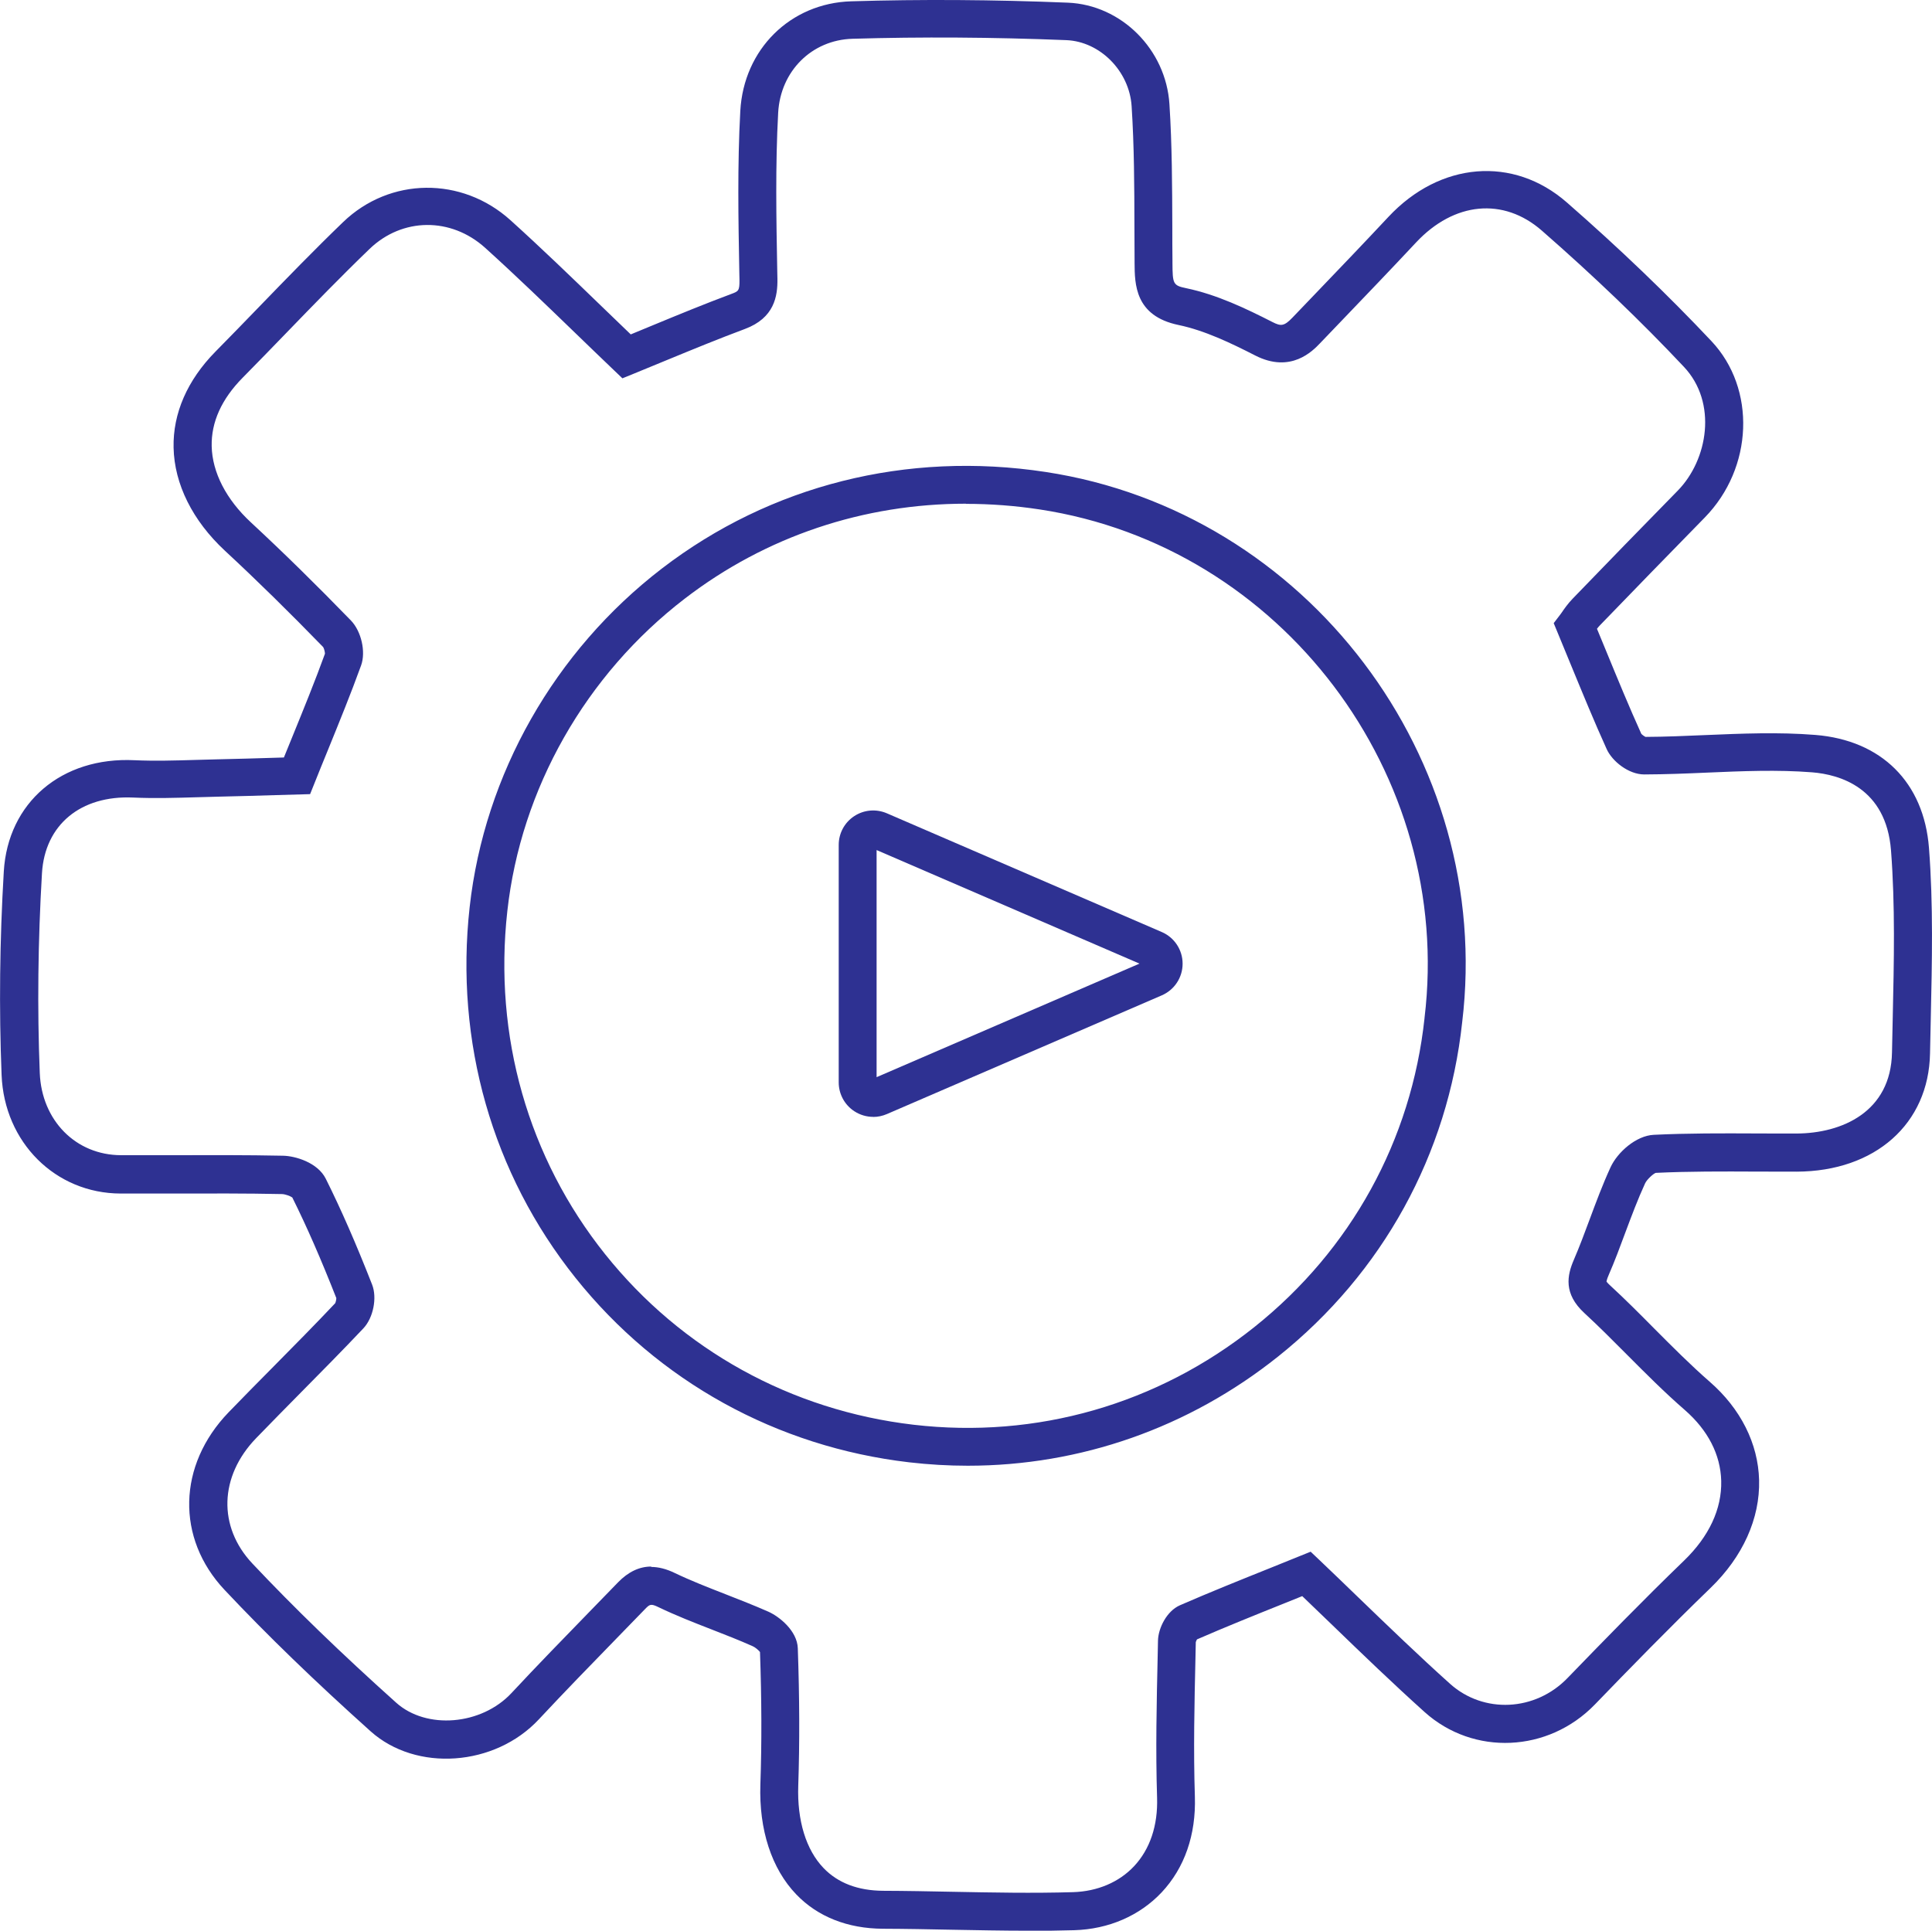 <?xml version="1.0" encoding="UTF-8"?>
<svg id="Layer_1" data-name="Layer 1" xmlns="http://www.w3.org/2000/svg" viewBox="0 0 255 254.86">
  <defs>
    <style>
      .cls-1 {
        fill: #2e3192;
        stroke-width: 0px;
      }
    </style>
  </defs>
  <path class="cls-1" d="m135.77,254.86c-3.43,0-6.85-.07-10.19-.13-2.96-.06-6.03-.12-9.03-.13-4.66-.02-8.62-1.58-11.45-4.53-3.26-3.39-4.94-8.54-4.74-14.52.19-5.47.17-11.19-.05-17.48-.19-.24-.61-.61-.95-.76-1.77-.79-3.64-1.52-5.44-2.22-2.32-.9-4.72-1.84-7.03-2.95-.99-.48-1.14-.37-1.76.27-1.25,1.29-2.5,2.57-3.74,3.85-3.39,3.48-6.9,7.09-10.27,10.7-5.81,6.23-16.18,6.97-22.2,1.58-7.36-6.6-13.67-12.7-19.28-18.67-6.42-6.82-6.2-16.46.53-23.44,1.96-2.03,3.95-4.04,5.94-6.05,2.69-2.72,5.47-5.53,8.13-8.35.08-.16.15-.5.15-.68-2.05-5.21-3.9-9.44-5.81-13.28-.28-.2-.95-.44-1.36-.45-4.76-.1-9.62-.08-14.33-.07-2.32,0-4.65.01-6.97,0-8.6-.02-15.36-6.75-15.71-15.65-.35-8.7-.25-17.74.29-26.86.54-9.1,7.63-15.16,17.26-14.69,2.65.12,5.4.04,8.07-.04.99-.03,1.99-.06,2.98-.08,2.49-.05,4.98-.13,7.33-.2l1.33-.04c.36-.9.72-1.78,1.08-2.65,1.55-3.81,3.02-7.41,4.34-11.05,0-.23-.12-.71-.24-.88-4.46-4.59-8.71-8.77-12.97-12.72-4.26-3.96-6.67-8.79-6.77-13.6-.1-4.52,1.81-8.9,5.52-12.67,1.92-1.94,3.82-3.91,5.72-5.87,3.6-3.72,7.33-7.57,11.14-11.24,6.17-5.94,15.66-6.04,22.08-.25,4.11,3.71,8.12,7.59,12,11.34,1.3,1.25,2.59,2.5,3.88,3.74.95-.39,1.89-.78,2.83-1.17,3.58-1.48,6.96-2.87,10.47-4.18.91-.34,1.07-.4,1.05-1.86l-.02-.95c-.13-6.99-.26-14.21.13-21.34.45-8.14,6.61-14.23,14.64-14.47,9.19-.28,18.8-.22,28.59.18,7.06.29,12.95,6.17,13.41,13.39.35,5.41.36,10.89.38,16.19,0,1.51,0,3.02.02,4.53v.26c.02,2.74.06,2.96,1.81,3.32,4.06.85,7.86,2.67,11.39,4.47,1.12.57,1.54.56,2.65-.6l2.77-2.89c3.25-3.39,6.62-6.9,9.88-10.39,6.81-7.29,16.49-8.08,23.54-1.92,6.94,6.06,13.37,12.23,19.1,18.32,5.92,6.29,5.52,16.73-.88,23.28-4.95,5.05-9.47,9.71-13.83,14.22-.14.14-.27.3-.4.47.39.95.78,1.88,1.16,2.81,1.58,3.84,3.07,7.47,4.69,11.05.07.09.37.33.56.41,2.62-.01,5.3-.13,7.9-.24,4.75-.2,9.65-.41,14.51-.02,8.73.7,14.33,6.27,15,14.91.58,7.5.4,15.12.24,22.48-.04,1.55-.07,3.1-.1,4.65-.17,9.3-7.24,15.57-17.6,15.61-1.79,0-3.58,0-5.38-.01-4.35-.02-8.84-.04-13.22.17-.3.09-1.16.85-1.41,1.39-.96,2.09-1.76,4.23-2.61,6.5-.68,1.84-1.39,3.75-2.2,5.61-.25.58-.27.8-.28.85h0s.11.17.48.51c2,1.84,3.93,3.78,5.79,5.66,2.37,2.38,4.82,4.84,7.35,7.05,4.08,3.55,6.4,8.16,6.52,12.99.13,5.06-2.15,10.12-6.42,14.24-5.4,5.22-10.71,10.67-15.26,15.38-6.15,6.35-16.01,6.79-22.46,1-4.17-3.75-8.25-7.68-12.19-11.49-1.33-1.28-2.65-2.56-3.97-3.82-.78.31-1.55.62-2.33.94-3.99,1.6-7.77,3.12-11.56,4.77-.07.11-.14.28-.16.37l-.04,1.93c-.14,6.06-.28,12.33-.08,18.46.16,5.04-1.36,9.41-4.39,12.64-2.9,3.08-7,4.86-11.54,4.99-2,.06-4.01.08-6.01.08Zm-49.84-48.02c.98,0,2.01.26,3.11.79,2.15,1.03,4.36,1.89,6.69,2.8,1.86.73,3.79,1.48,5.67,2.31,1.47.65,3.82,2.54,3.9,4.83.23,6.53.25,12.47.06,18.14-.16,4.61,1.03,8.48,3.34,10.88,1.9,1.98,4.55,2.98,7.87,3,3.04.01,6.12.07,9.11.13,5.24.1,10.66.21,15.96.05,3.21-.1,6.06-1.31,8.04-3.42,2.1-2.24,3.16-5.37,3.04-9.06-.2-6.26-.06-12.6.08-18.73l.04-2c.04-1.65,1.16-3.9,2.9-4.66,3.95-1.72,8.01-3.35,11.95-4.93,1.27-.51,2.54-1.02,3.81-1.54l1.49-.6,1.17,1.11c1.72,1.64,3.44,3.29,5.16,4.96,3.91,3.77,7.95,7.67,12.06,11.36,4.44,3.99,11.26,3.66,15.52-.76,4.58-4.73,9.92-10.23,15.38-15.5,3.3-3.19,4.99-6.82,4.9-10.52-.09-3.46-1.75-6.69-4.8-9.35-2.67-2.32-5.19-4.85-7.62-7.29-1.83-1.84-3.72-3.74-5.64-5.51-2.79-2.57-2.27-4.99-1.4-7.01.75-1.74,1.44-3.59,2.1-5.37.84-2.26,1.71-4.6,2.75-6.86.91-1.98,3.36-4.18,5.71-4.29,4.51-.22,9.07-.2,13.49-.18,1.78,0,3.56.02,5.33.01,6.01-.02,12.48-2.85,12.62-10.7.03-1.56.06-3.12.1-4.68.16-7.25.33-14.74-.23-21.99-.64-8.29-6.8-10.02-10.41-10.31-4.55-.36-9.3-.16-13.9.04-2.7.12-5.49.23-8.26.24h0c-2.06,0-4.23-1.73-4.96-3.35-1.66-3.66-3.16-7.33-4.76-11.21-.55-1.34-1.11-2.7-1.68-4.08l-.55-1.33.87-1.14c.05-.06.11-.15.18-.25.32-.47.81-1.18,1.46-1.85,4.37-4.53,8.9-9.19,13.86-14.25,3.99-4.07,5.27-11.62.81-16.35-5.62-5.98-11.93-12.02-18.75-17.98-5.06-4.42-11.58-3.8-16.6,1.57-3.28,3.51-6.66,7.03-9.92,10.43l-2.77,2.89c-.95.99-3.83,4-8.53,1.6-3.23-1.65-6.68-3.31-10.14-4.03-5.75-1.2-5.77-5.4-5.79-8.18v-.26c-.01-1.52-.02-3.04-.02-4.56-.01-5.23-.03-10.63-.37-15.89-.3-4.62-4.16-8.53-8.62-8.71-9.67-.39-19.17-.45-28.23-.18-5.37.16-9.49,4.26-9.8,9.75-.38,6.94-.25,14.07-.12,20.97l.02.95c.04,2.33-.41,5.19-4.3,6.64-3.43,1.28-6.77,2.65-10.31,4.11-1.44.59-2.89,1.19-4.35,1.79l-1.5.61-1.17-1.12c-1.69-1.61-3.37-3.24-5.07-4.88-3.85-3.72-7.83-7.57-11.87-11.22-4.52-4.08-10.94-4.02-15.26.14-3.75,3.61-7.44,7.42-11.01,11.11-1.91,1.97-3.82,3.95-5.75,5.9-2.78,2.82-4.15,5.86-4.08,9.04.08,3.45,1.91,7.02,5.18,10.05,4.32,4.01,8.64,8.25,13.2,12.95,1.37,1.42,1.99,4.13,1.34,5.93-1.36,3.76-2.86,7.43-4.44,11.32-.55,1.35-1.12,2.73-1.68,4.15l-.61,1.52-4.6.13c-2.36.07-4.87.15-7.38.2-.98.02-1.95.05-2.93.08-2.76.08-5.61.17-8.45.04-6.93-.31-11.65,3.6-12.03,9.99-.53,8.96-.63,17.83-.29,26.37.25,6.27,4.76,10.84,10.73,10.85,2.31,0,4.63,0,6.94,0,4.73-.01,9.62-.03,14.44.07,1.61.03,4.57.89,5.64,3.04,2.02,4.05,3.96,8.48,6.11,13.96.69,1.75.16,4.4-1.15,5.79-2.72,2.88-5.54,5.73-8.27,8.49-1.97,2-3.94,3.99-5.89,6.01-4.86,5.04-5.06,11.68-.49,16.54,5.52,5.86,11.73,11.87,18.98,18.37,4,3.59,11.25,2.98,15.21-1.26,3.4-3.65,6.93-7.27,10.34-10.78,1.25-1.28,2.49-2.56,3.73-3.84,1.35-1.39,2.81-2.09,4.4-2.09Zm-41.73-34.79h0Zm.16-.75h0Zm83.38,22.18c-2.57,0-5.15-.15-7.74-.45-17.49-2.04-33.13-10.69-44.04-24.35-10.99-13.76-15.95-31.15-13.97-48.95,1.95-17.51,11.2-33.8,25.38-44.69,14.33-11,32.31-15.53,50.63-12.74,34.52,5.24,59.19,37.83,54.99,72.64-1.88,17.45-10.5,33.11-24.29,44.12-11.81,9.43-26.12,14.42-40.96,14.42Zm-.25-126.99c-13.5,0-26.39,4.3-37.08,12.51-13.11,10.06-21.66,25.11-23.45,41.28-1.83,16.48,2.75,32.56,12.91,45.28,10.08,12.62,24.54,20.62,40.71,22.51,16.22,1.89,32.2-2.69,45-12.91,12.74-10.17,20.71-24.65,22.44-40.76v-.03c3.88-32.16-18.9-62.27-50.78-67.12-3.27-.5-6.53-.74-9.75-.74Z"/>
  <path class="cls-1" d="m115.25,147.43c-.87,0-1.74-.25-2.5-.75-1.28-.84-2.05-2.27-2.05-3.8v-31.35c0-1.54.77-2.96,2.05-3.8,1.28-.84,2.89-.98,4.31-.37l36.28,15.67c1.67.72,2.75,2.36,2.75,4.18s-1.08,3.46-2.75,4.18l-36.28,15.67c-.58.25-1.2.38-1.81.38Zm.45-35.22v29.98l34.7-14.99-34.7-14.99Zm35.65,15.4s0,0,0,0h0Z"/>
</svg>